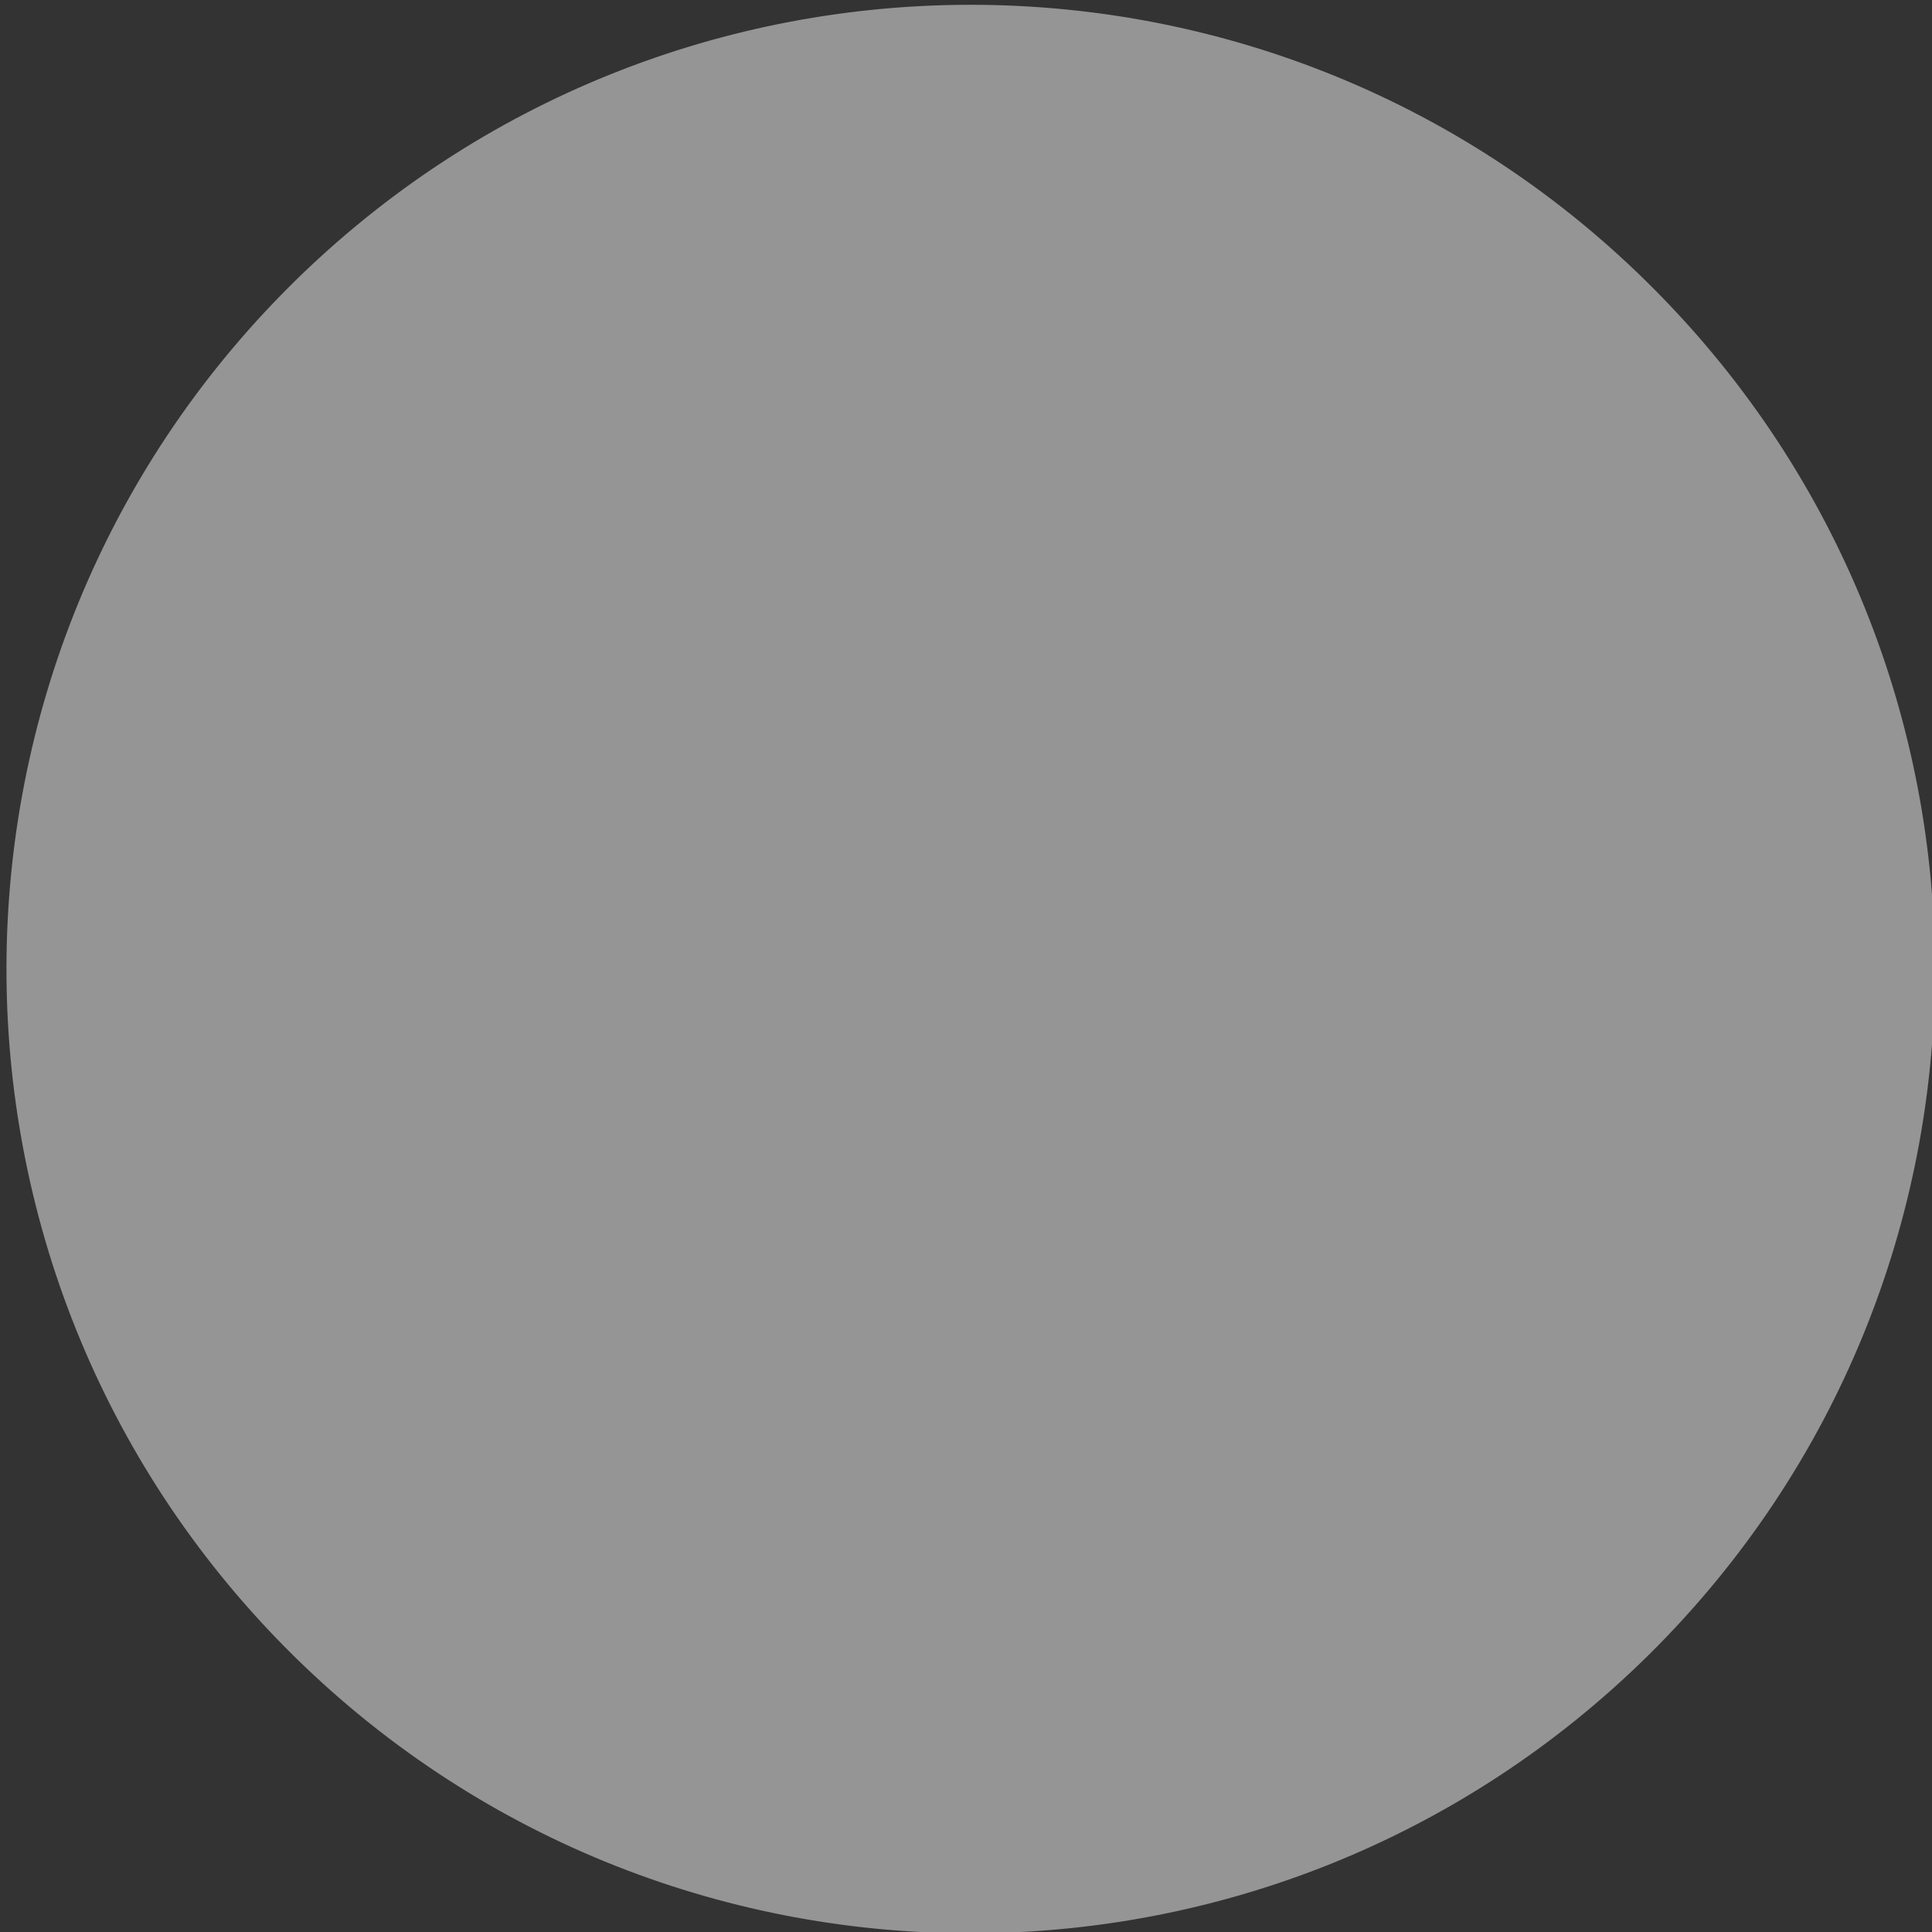 <?xml version="1.0" encoding="UTF-8"?> <!-- Creator: CorelDRAW X7 --> <svg xmlns="http://www.w3.org/2000/svg" xmlns:xlink="http://www.w3.org/1999/xlink" xml:space="preserve" width="3472px" height="3472px" style="shape-rendering:geometricPrecision; text-rendering:geometricPrecision; image-rendering:optimizeQuality; fill-rule:evenodd; clip-rule:evenodd" viewBox="0 0 3472 3472"><rect x="0" y="0" width="3472" height="3472" fill="#333333" stroke="none"/> <defs> <style type="text/css"> <![CDATA[ .fil0 {fill:white;fill-rule:nonzero;fill-opacity:0.478} ]]> </style> </defs> <g id="Isolation_x0020_Mode">  <path class="fil0" d="M2973 520c-674,-679 -1771,-682 -2450,-8 -679,675 -682,1772 -8,2451 675,679 1772,682 2451,8 679,-675 682,-1772 7,-2451z"></path> </g> </svg> 